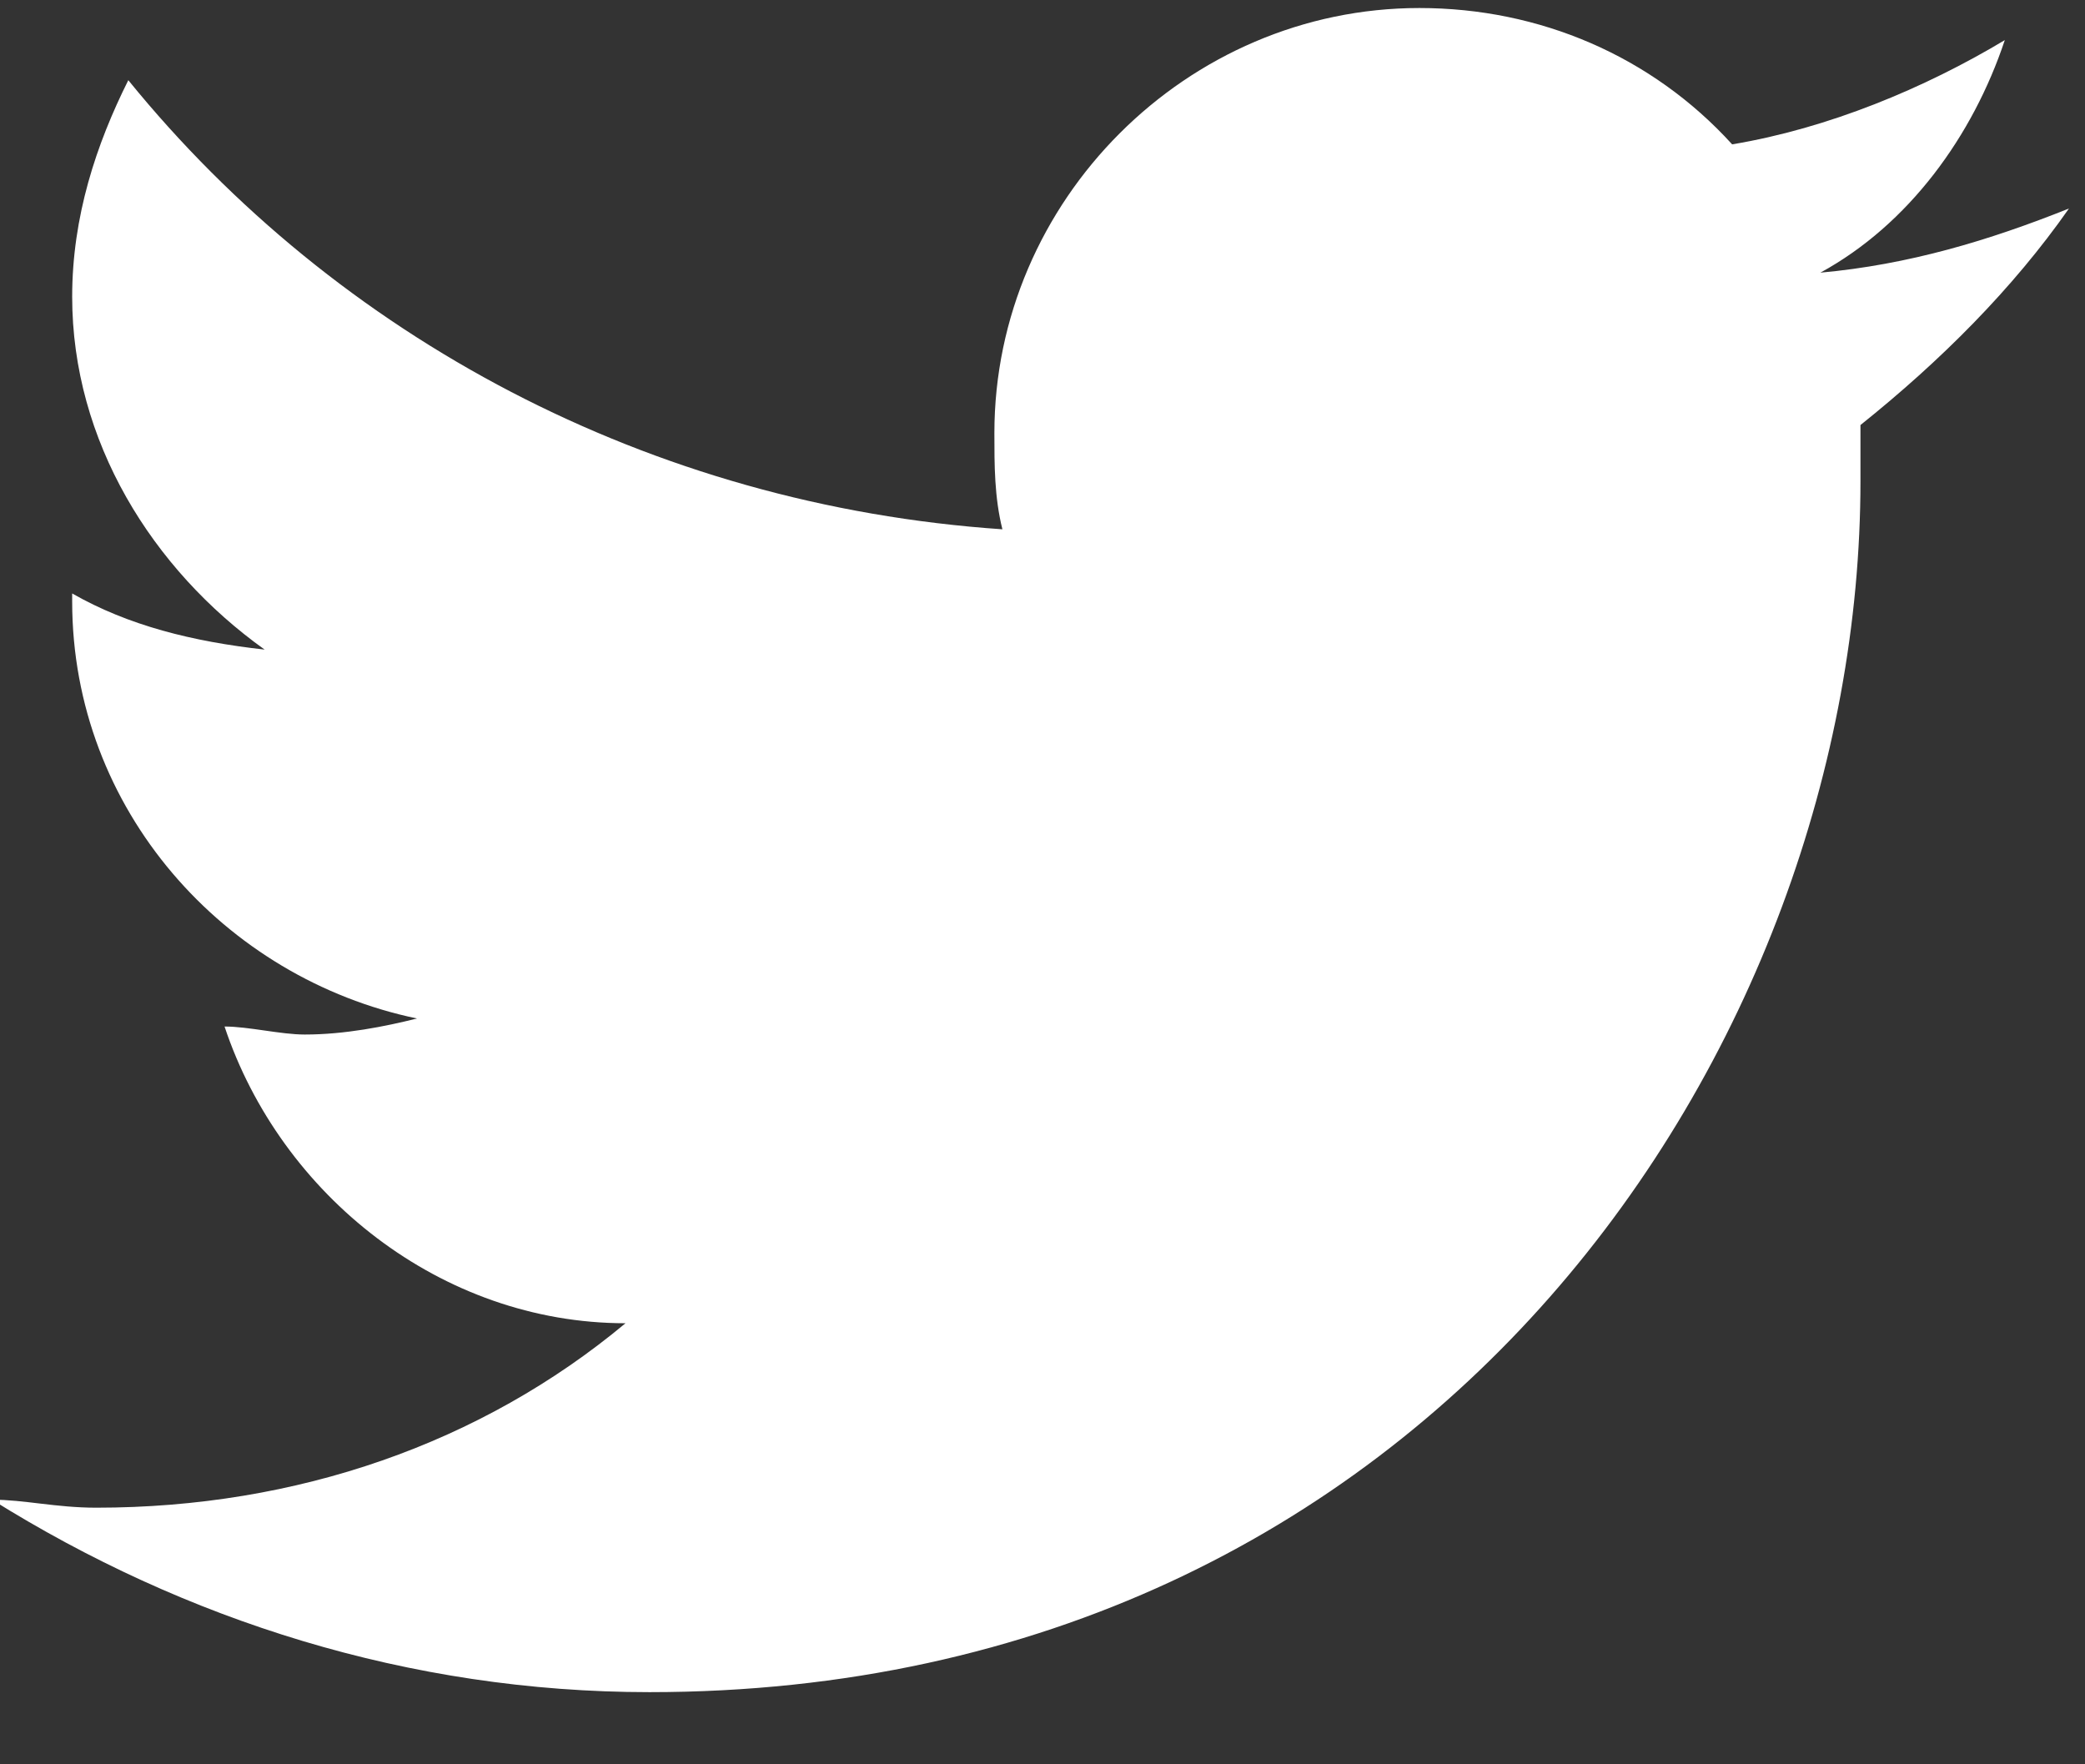 <?xml version="1.0" encoding="UTF-8" standalone="no"?>
<svg width="26px" height="22px" viewBox="0 0 26 22" version="1.1" xmlns="http://www.w3.org/2000/svg" xmlns:xlink="http://www.w3.org/1999/xlink" xmlns:sketch="http://www.bohemiancoding.com/sketch/ns">
    <rect x="0" y="0" width="26" height="22" fill="#333333" stroke="none"/>
    <!-- Generator: Sketch 3.2.2 (9983) - http://www.bohemiancoding.com/sketch -->
    <title>twitter</title>
    <desc>Created with Sketch.</desc>
    <defs></defs>
    <g id="Page-1" stroke="none" stroke-width="1" fill="none" fill-rule="evenodd" sketch:type="MSPage">
        <g id="twitter" sketch:type="MSLayerGroup" transform="translate(-0.5, -0.5)" fill="#FFFFFF">
            <path d="M23.7,5.8 L23.7,6.5 C23.7,13.5 18.4,21.6 8.6,21.6 C5.6,21.6 2.8,20.7 0.4,19.2 C0.8,19.2 1.2,19.3 1.7,19.3 C4.2,19.3 6.5,18.5 8.3,17 C6,17 4,15.4 3.3,13.3 C3.6,13.3 4,13.4 4.3,13.4 C4.8,13.4 5.3,13.3 5.7,13.2 C3.3,12.7 1.4,10.6 1.4,8 C1.4,8 1.4,8 1.4,7.9 C2.1,8.3 2.9,8.5 3.8,8.6 C2.4,7.6 1.4,6 1.4,4.2 C1.4,3.2 1.7,2.3 2.1,1.5 C4.7,4.7 8.6,6.8 13,7.1 C12.9,6.7 12.9,6.3 12.9,5.9 C12.9,3 15.3,0.6 18.2,0.6 C19.7,0.6 21.1,1.2 22.1,2.3 C23.3,2.1 24.5,1.6 25.5,1 C25.1,2.2 24.3,3.3 23.2,3.9 C24.3,3.8 25.3,3.5 26.3,3.1 C25.6,4.1 24.7,5 23.7,5.8 L23.7,5.8 Z" id="Shape" sketch:type="MSShapeGroup"></path>
        </g>
    </g>
</svg>